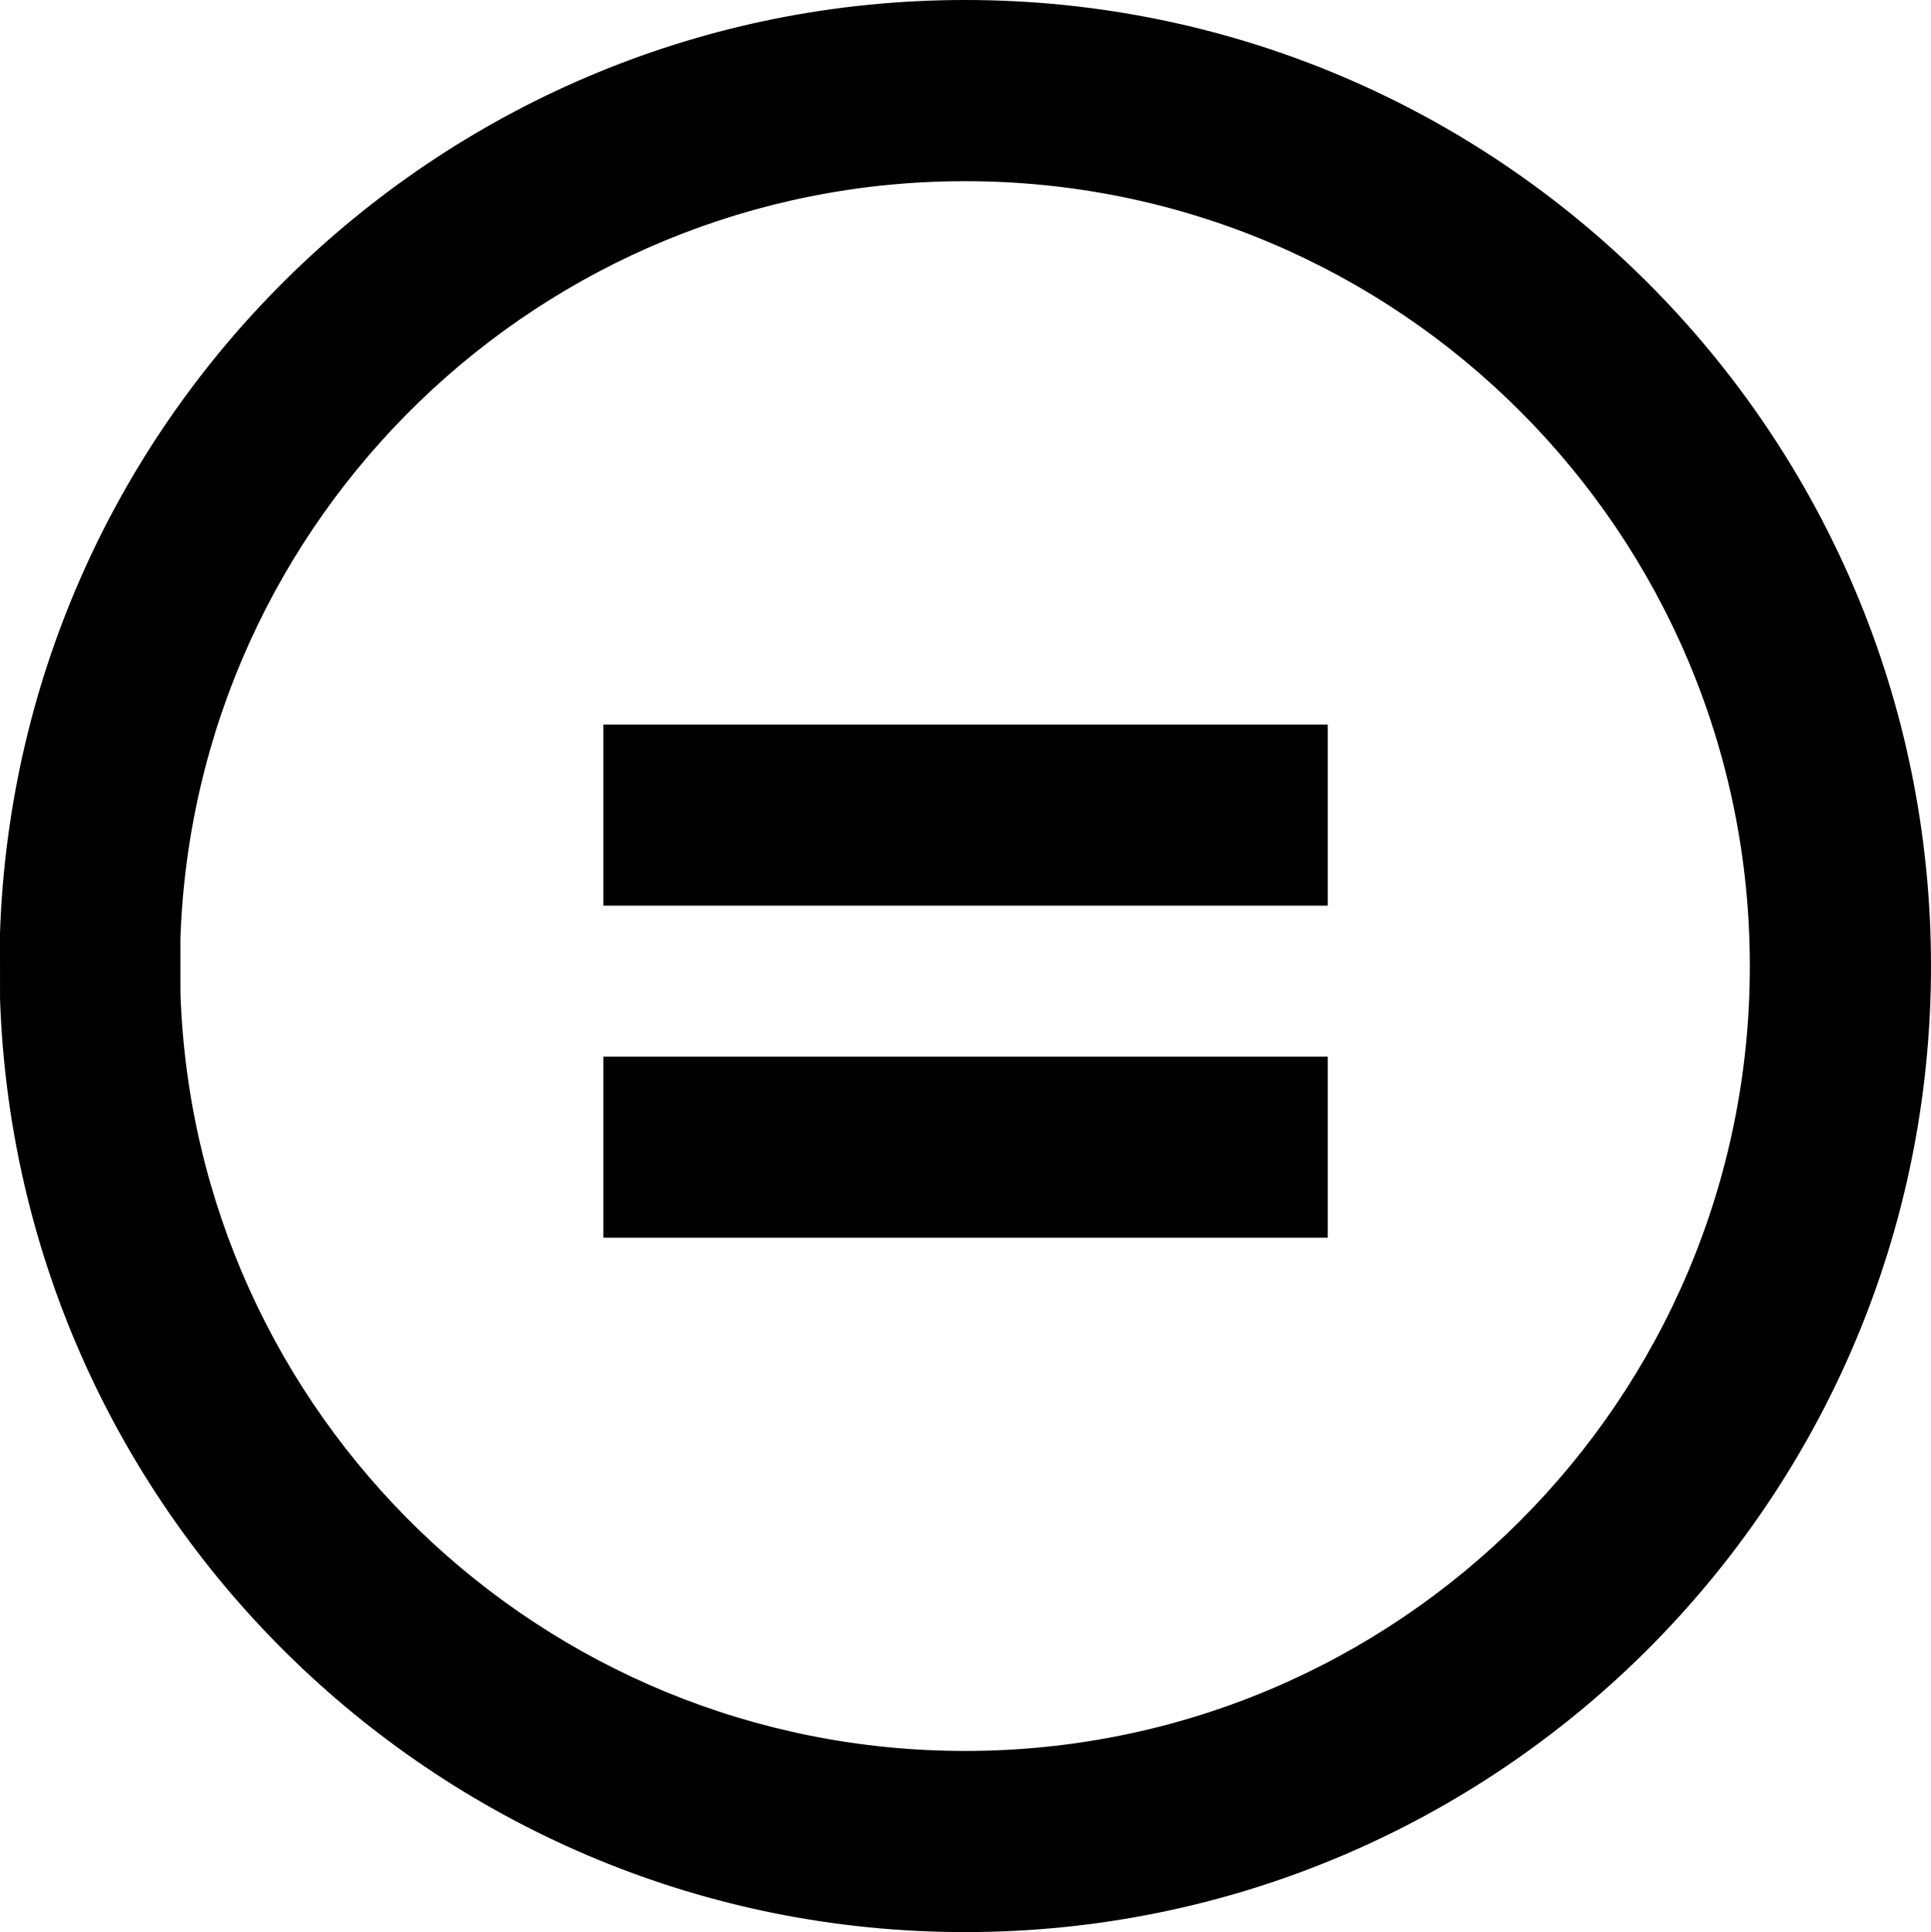 <svg xmlns="http://www.w3.org/2000/svg" shape-rendering="geometricPrecision" text-rendering="geometricPrecision" image-rendering="optimizeQuality" fill-rule="evenodd" clip-rule="evenodd" viewBox="0 0 512 512.23"><path fill-rule="nonzero" d="M0 247.36c2.36-68.98 31.86-130.83 78.01-175.41C124.16 27.36 186.95 0 255.89 0c70.7 0 134.73 28.67 181.08 75.03C483.33 121.38 512 185.41 512 256.12c0 70.71-28.67 134.73-75.03 181.09-46.35 46.35-110.38 75.02-181.08 75.02-68.94 0-131.72-27.36-177.88-71.95-46.15-44.59-75.64-106.43-78-175.42L0 247.36zm111.21-140.89c-37.49 36.22-61.46 86.43-63.38 142.39l.01 14.5c1.91 55.97 25.88 106.18 63.37 142.4 37.49 36.22 88.56 58.45 144.68 58.45 57.45 0 109.48-23.3 147.13-60.96 37.66-37.65 60.95-89.68 60.95-147.13 0-57.46-23.29-109.49-60.95-147.14-37.65-37.66-89.68-60.95-147.13-60.95-56.12 0-107.19 22.22-144.68 58.44zm48.77 85.62h192.08v48.02H159.98v-48.02zm192.08 136.06H159.98v-48.02h192.08v48.02z"/></svg>